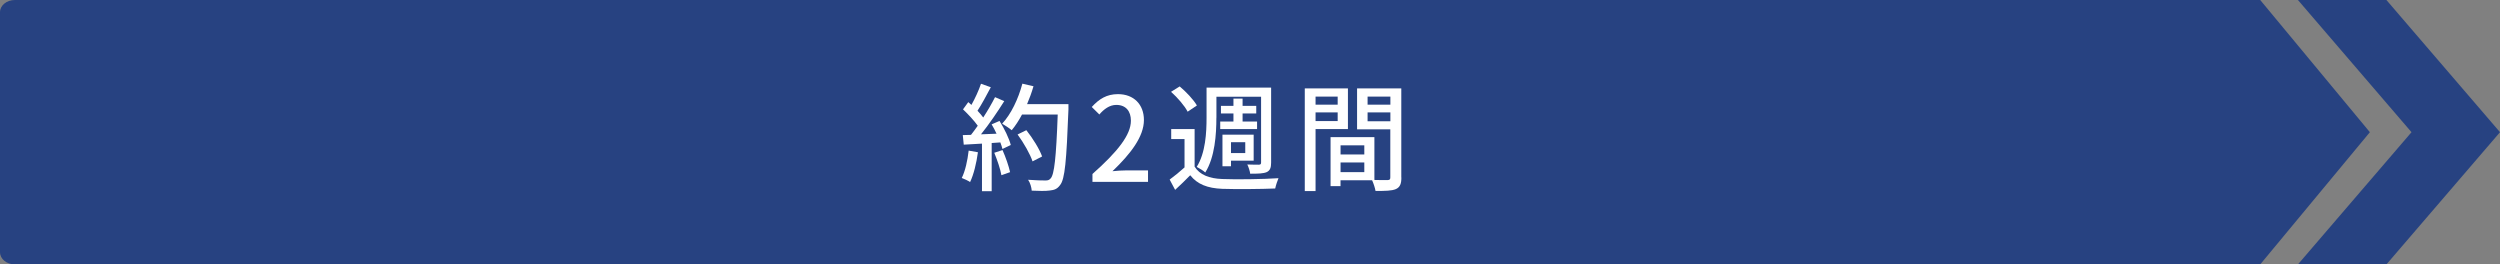 <?xml version="1.0" encoding="UTF-8"?>
<svg id="_レイヤー_2" data-name="レイヤー 2" xmlns="http://www.w3.org/2000/svg" viewBox="0 0 580 61.34">
  <rect x="0" y="0" width="580" height="61.34" fill="#808080" stroke="none"/>
  <defs>
    <style>
      .cls-1 {
        fill: #274281;
      }

      .cls-2 {
        fill: #fff;
      }
    </style>
  </defs>
  <g id="_レイヤー_1-2" data-name="レイヤー 1">
    <g>
      <path class="cls-1" d="M524.36,61.34H3.44C1.54,61.34,0,60.07,0,58.51V2.83C0,1.27,1.54,0,3.44,0h520.93s25.44,30.67,25.44,30.67l-25.44,30.67Z"/>
      <polygon class="cls-1" points="553.65 0 533.12 0 559.47 30.67 533.12 61.34 553.65 61.34 580 30.67 553.65 0"/>
      <g>
        <path class="cls-2" d="M226.88,35.32c-.35,2.55-.98,5.18-1.82,6.92-.41-.3-1.41-.76-1.93-.95.81-1.63,1.33-4.02,1.6-6.35l2.14.38ZM231.9,28.08c1.11,1.76,2.23,4.07,2.6,5.56l-1.93.92c-.11-.43-.27-.95-.49-1.52l-2.01.14v11.18h-2.25v-11.04c-1.55.08-2.98.16-4.23.24l-.22-2.22,1.9-.05c.52-.65,1.03-1.36,1.57-2.12-.84-1.19-2.22-2.66-3.42-3.8l1.22-1.68.73.65c.84-1.49,1.74-3.45,2.22-4.91l2.28.81c-.98,1.84-2.12,3.99-3.09,5.45.51.54.98,1.09,1.33,1.57,1.06-1.63,2.03-3.31,2.74-4.72l2.14.92c-1.55,2.47-3.58,5.45-5.4,7.7l3.61-.14c-.35-.76-.73-1.49-1.14-2.17l1.82-.79ZM232.58,34.81c.73,1.63,1.46,3.74,1.76,5.13l-2.01.71c-.24-1.41-.98-3.55-1.66-5.21l1.9-.62ZM247.88,25.37c-.46,11.96-.81,16.2-1.95,17.58-.65.9-1.33,1.14-2.39,1.25-.92.14-2.58.11-4.18.03-.05-.73-.35-1.82-.84-2.52,1.76.14,3.39.16,4.04.16.57,0,.87-.11,1.17-.46.87-.87,1.3-4.88,1.66-14.84h-8.28c-.73,1.38-1.55,2.63-2.39,3.64-.49-.43-1.63-1.17-2.22-1.52,2.06-2.2,3.74-5.72,4.69-9.28l2.58.6c-.41,1.41-.92,2.82-1.49,4.15h9.6v1.22ZM239.55,37.44c-.54-1.65-2.04-4.29-3.47-6.24l2.03-1c1.47,1.84,3.07,4.42,3.66,6.1l-2.22,1.14Z"/>
        <path class="cls-2" d="M253.44,40.37c5.89-5.21,8.93-9.09,8.93-12.37,0-2.17-1.14-3.66-3.39-3.66-1.57,0-2.88,1-3.93,2.22l-1.76-1.74c1.71-1.87,3.47-2.98,6.08-2.98,3.66,0,6.02,2.39,6.02,6,0,3.85-3.07,7.84-7.3,11.88,1.03-.11,2.28-.19,3.26-.19h4.99v2.66h-12.89v-1.82Z"/>
        <path class="cls-2" d="M277.13,38.63c1.19,1.93,3.42,2.79,6.4,2.9,3.15.14,9.6.05,13.08-.19-.24.57-.62,1.66-.76,2.39-3.2.14-9.09.19-12.29.08-3.42-.14-5.78-1.06-7.43-3.15-1.08,1.11-2.22,2.22-3.5,3.39l-1.27-2.39c1.06-.76,2.31-1.79,3.45-2.82v-6.57h-3.09v-2.33h5.43v8.68ZM275.53,25.91c-.68-1.33-2.33-3.26-3.85-4.61l2.01-1.25c1.52,1.28,3.23,3.09,3.99,4.42l-2.14,1.44ZM282.2,27.32c0,3.77-.33,9.14-2.58,12.7-.41-.41-1.44-1.03-1.98-1.3,2.06-3.28,2.28-8,2.28-11.39v-7h14.98v17.39c0,1.19-.24,1.82-1,2.2-.79.35-1.98.38-3.85.38-.08-.6-.38-1.57-.68-2.14,1.19.05,2.36.05,2.71.05.38-.03.49-.14.49-.52v-15.25h-10.36v4.88ZM286.16,28.19v-1.87h-2.9v-1.76h2.9v-1.68h2.12v1.68h3.17v1.76h-3.17v1.87h3.36v1.76h-8.55v-1.76h3.07ZM285.59,38.58h-1.98v-7.33h7.24v6.02h-5.26v1.3ZM285.59,32.99v2.52h3.31v-2.52h-3.31Z"/>
        <path class="cls-2" d="M305.21,29.95v14.38h-2.5v-23.82h10.01v9.44h-7.52ZM305.21,22.41v1.87h5.13v-1.87h-5.13ZM310.34,28.08v-2.01h-5.13v2.01h5.13ZM325.12,41.18c0,1.44-.3,2.25-1.28,2.69-.95.41-2.44.43-4.72.43-.11-.68-.46-1.76-.79-2.47h-7.33v1.36h-2.31v-11.37h10.17v9.93c1.33.05,2.63.03,3.07.03.49-.03.62-.16.62-.62v-11.15h-7.71v-9.5h10.26v20.67ZM311.01,33.72v2.12h5.51v-2.12h-5.51ZM316.52,39.94v-2.25h-5.51v2.25h5.51ZM317.28,22.41v1.87h5.29v-1.87h-5.29ZM322.57,28.14v-2.06h-5.29v2.06h5.29Z"/>
      </g>
    </g>
  </g>
</svg>